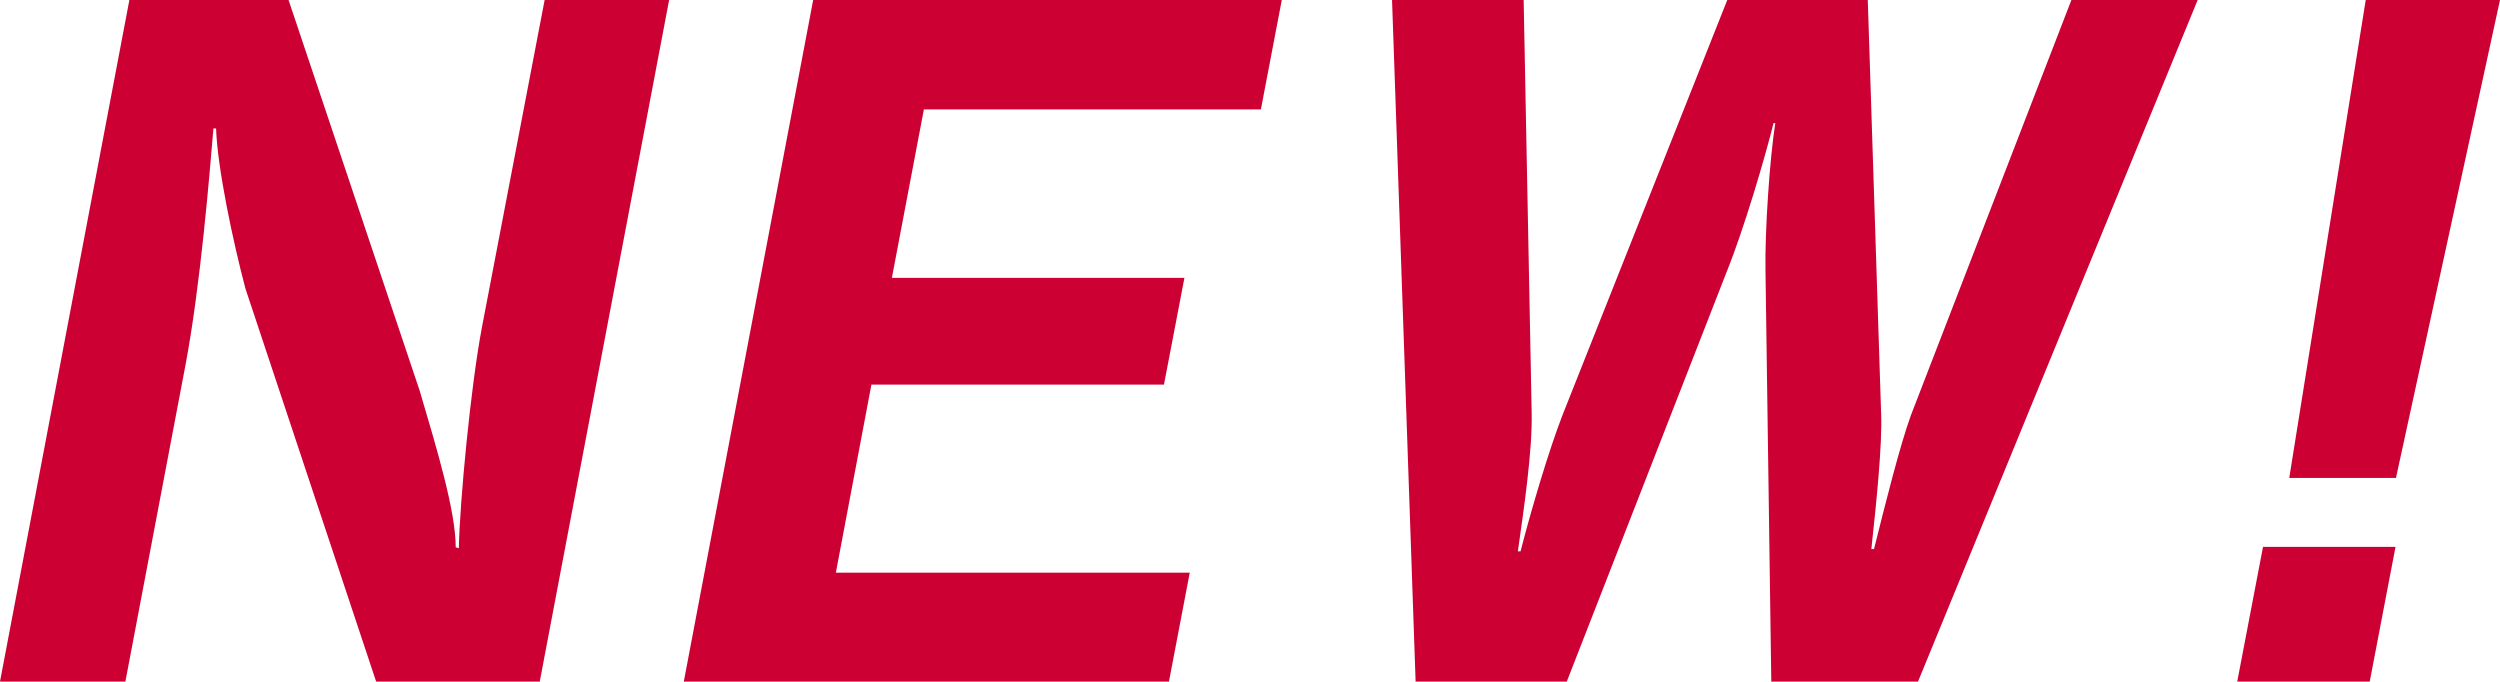 <?xml version="1.0" encoding="UTF-8"?><svg id="_レイヤー_2" xmlns="http://www.w3.org/2000/svg" viewBox="0 0 56.23 15.33"><defs><style>.cls-1{fill:#c03;}</style></defs><g id="_レイヤー_1-2"><g><path class="cls-1" d="M8.46,15.33L5.52,6.49c-.28-1.06-.63-2.71-.66-3.6h-.06c-.08,.96-.29,3.54-.63,5.33l-1.35,7.11H0L2.91,0h3.58l2.95,8.79c.39,1.32,.81,2.71,.81,3.52l.07,.02c.02-1.04,.27-3.66,.52-4.97L12.25,0h2.8l-2.91,15.33h-3.68Z"/><path class="cls-1" d="M15.38,15.33L18.29,0h10.54l-.47,2.46h-7.58l-.72,3.79h6.58l-.46,2.4h-6.58l-.8,4.23h7.96l-.47,2.46H15.38Z"/><path class="cls-1" d="M43.14,15.33h-3.3l-.13-9.2c-.02-.94,.1-2.61,.22-3.36h-.04c-.19,.77-.67,2.4-1.06,3.36l-3.59,9.2h-3.4l-.53-15.33h2.96l.18,9.28c.02,.86-.18,2.2-.31,3.12h.06c.22-.86,.63-2.26,.95-3.08L38.85,0h3.16l.3,9.3c.03,.69-.11,2.04-.22,3.05h.06c.25-1,.58-2.32,.83-3.01L46.59,0h2.84l-6.29,15.33Z"/><path class="cls-1" d="M50.32,15.33l.58-3.03h2.98l-.58,3.03h-2.98Zm3.57-4.58h-2.4l1.72-10.75h3.02l-2.34,10.75Z"/></g></g></svg>